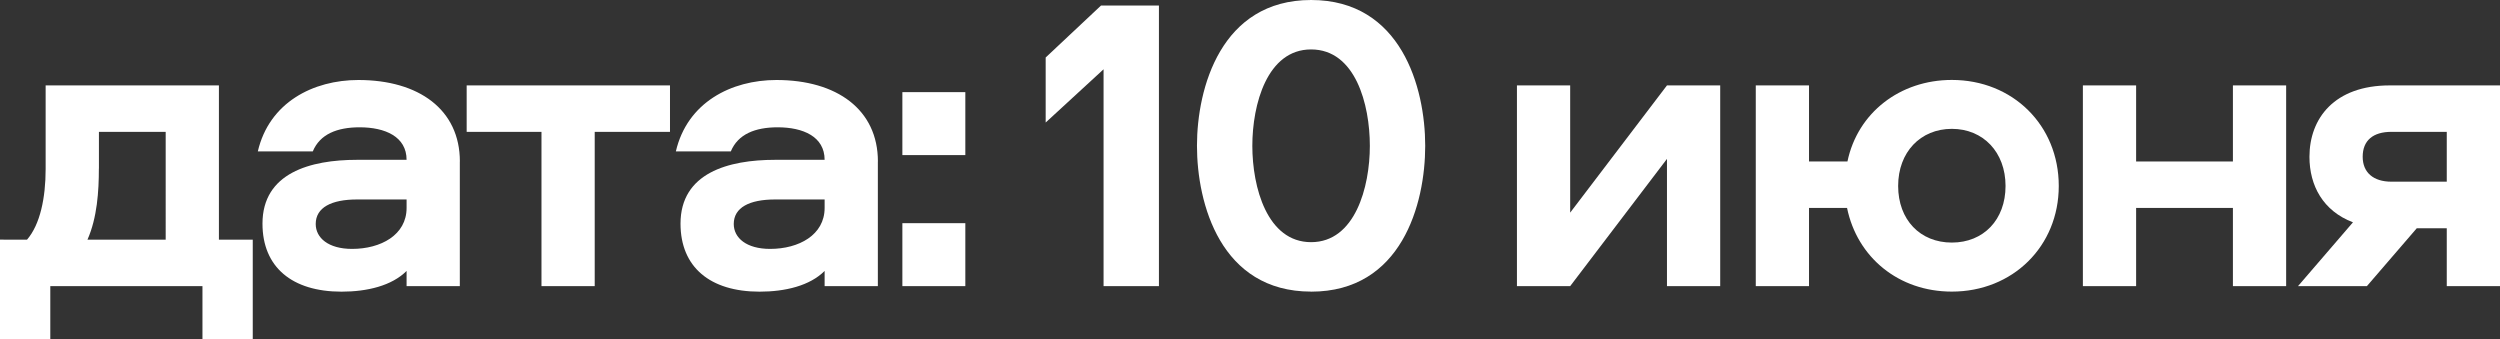 <?xml version="1.0" encoding="UTF-8"?> <svg xmlns="http://www.w3.org/2000/svg" id="_Слой_2" data-name="Слой 2" viewBox="0 0 434.41 58.97"><rect x="0" y="0" width="434.41" height="58.97" fill="#333333" stroke="none"/> <defs> <style> .cls-1 { fill: #fff; } </style> </defs> <g id="_Слой_1-2" data-name="Слой 1"> <g> <path class="cls-1" d="M35.18,58.97v-9.25H8.74v9.25H0v-17.33H4.7c2.28-2.64,3.23-7.27,3.23-12.26V14.84h30.11v26.81h5.88v17.33h-8.74ZM17.18,29.3c0,3.89-.29,8.52-1.98,12.34h13.59V22.91h-11.6v6.39Z"></path> <path class="cls-1" d="M79.9,28.05v21.67h-9.25v-2.64c-2.57,2.57-6.83,3.6-11.31,3.6-8.59,0-13.73-4.26-13.73-11.82,0-8.81,8.3-11.09,16.45-11.09h8.59c0-4.04-3.75-5.65-8.15-5.65-3.89,0-6.9,1.17-8.15,4.19h-9.55c1.98-8.52,9.62-12.41,17.48-12.41,10.5,0,17.63,5.14,17.63,14.17Zm-9.25,6.61h-8.59c-4.48,0-7.2,1.4-7.2,4.26,0,2.42,2.2,4.33,6.32,4.33,4.99,0,9.47-2.42,9.47-7.12v-1.47Z"></path> <path class="cls-1" d="M116.41,22.91h-13.07v26.81h-9.25V22.91h-13V14.84h35.33v8.08Z"></path> <path class="cls-1" d="M152.54,28.05v21.67h-9.25v-2.64c-2.57,2.57-6.83,3.6-11.31,3.6-8.59,0-13.73-4.26-13.73-11.82,0-8.81,8.3-11.09,16.45-11.09h8.59c0-4.04-3.75-5.65-8.15-5.65-3.89,0-6.9,1.17-8.15,4.19h-9.55c1.98-8.52,9.62-12.41,17.48-12.41,10.5,0,17.63,5.14,17.63,14.17Zm-9.25,6.61h-8.59c-4.48,0-7.2,1.4-7.2,4.26,0,2.42,2.2,4.33,6.32,4.33,4.99,0,9.47-2.42,9.47-7.12v-1.47Z"></path> <path class="cls-1" d="M156.8,16.01h10.94v10.94h-10.94v-10.94Zm0,22.77h10.94v10.94h-10.94v-10.94Z"></path> <path class="cls-1" d="M191.76,12.04l-10.06,9.25V9.99L191.32,.96h10.06V49.72h-9.62V12.04Z"></path> <path class="cls-1" d="M227.82,50.67c-15.72,0-19.83-15.28-19.83-25.34S212.18,0,227.82,0s19.83,15.2,19.83,25.34-4.11,25.34-19.83,25.34Zm0-42.08c-7.64,0-10.21,9.55-10.21,16.75s2.57,16.74,10.21,16.74,10.21-9.55,10.21-16.74-2.5-16.75-10.21-16.75Z"></path> <path class="cls-1" d="M298.91,14.84V49.72h-9.25V27.61l-16.82,22.11h-9.25V14.84h9.25v22.11l16.82-22.11h9.25Z"></path> <path class="cls-1" d="M357.74,32.31c0,10.5-8.01,18.36-18.58,18.36-9.25,0-16.45-5.95-18.21-14.54h-6.61v13.59h-9.25V14.84h9.25v13.22h6.68c1.76-8.45,9.11-14.17,18.14-14.17,10.57,0,18.58,7.86,18.58,18.43Zm-27.91,0c0,5.88,3.82,9.84,9.33,9.84s9.33-3.97,9.33-9.84-3.89-9.92-9.33-9.92-9.33,4.04-9.33,9.92Z"></path> <path class="cls-1" d="M397.25,14.84V49.72h-9.25v-13.59h-16.82v13.59h-9.25V14.84h9.25v13.22h16.82V14.84h9.25Z"></path> <path class="cls-1" d="M425.16,49.72v-10.06h-5.21l-8.67,10.06h-11.97l9.55-11.09c-5.21-1.98-7.56-6.39-7.56-11.38,0-6.68,4.33-12.41,13.95-12.41h19.17V49.72h-9.25Zm0-26.81h-9.62c-3.16,0-4.99,1.47-4.99,4.33,0,2.72,1.84,4.33,4.99,4.33h9.62v-8.67Z"></path> </g> </g> </svg> 